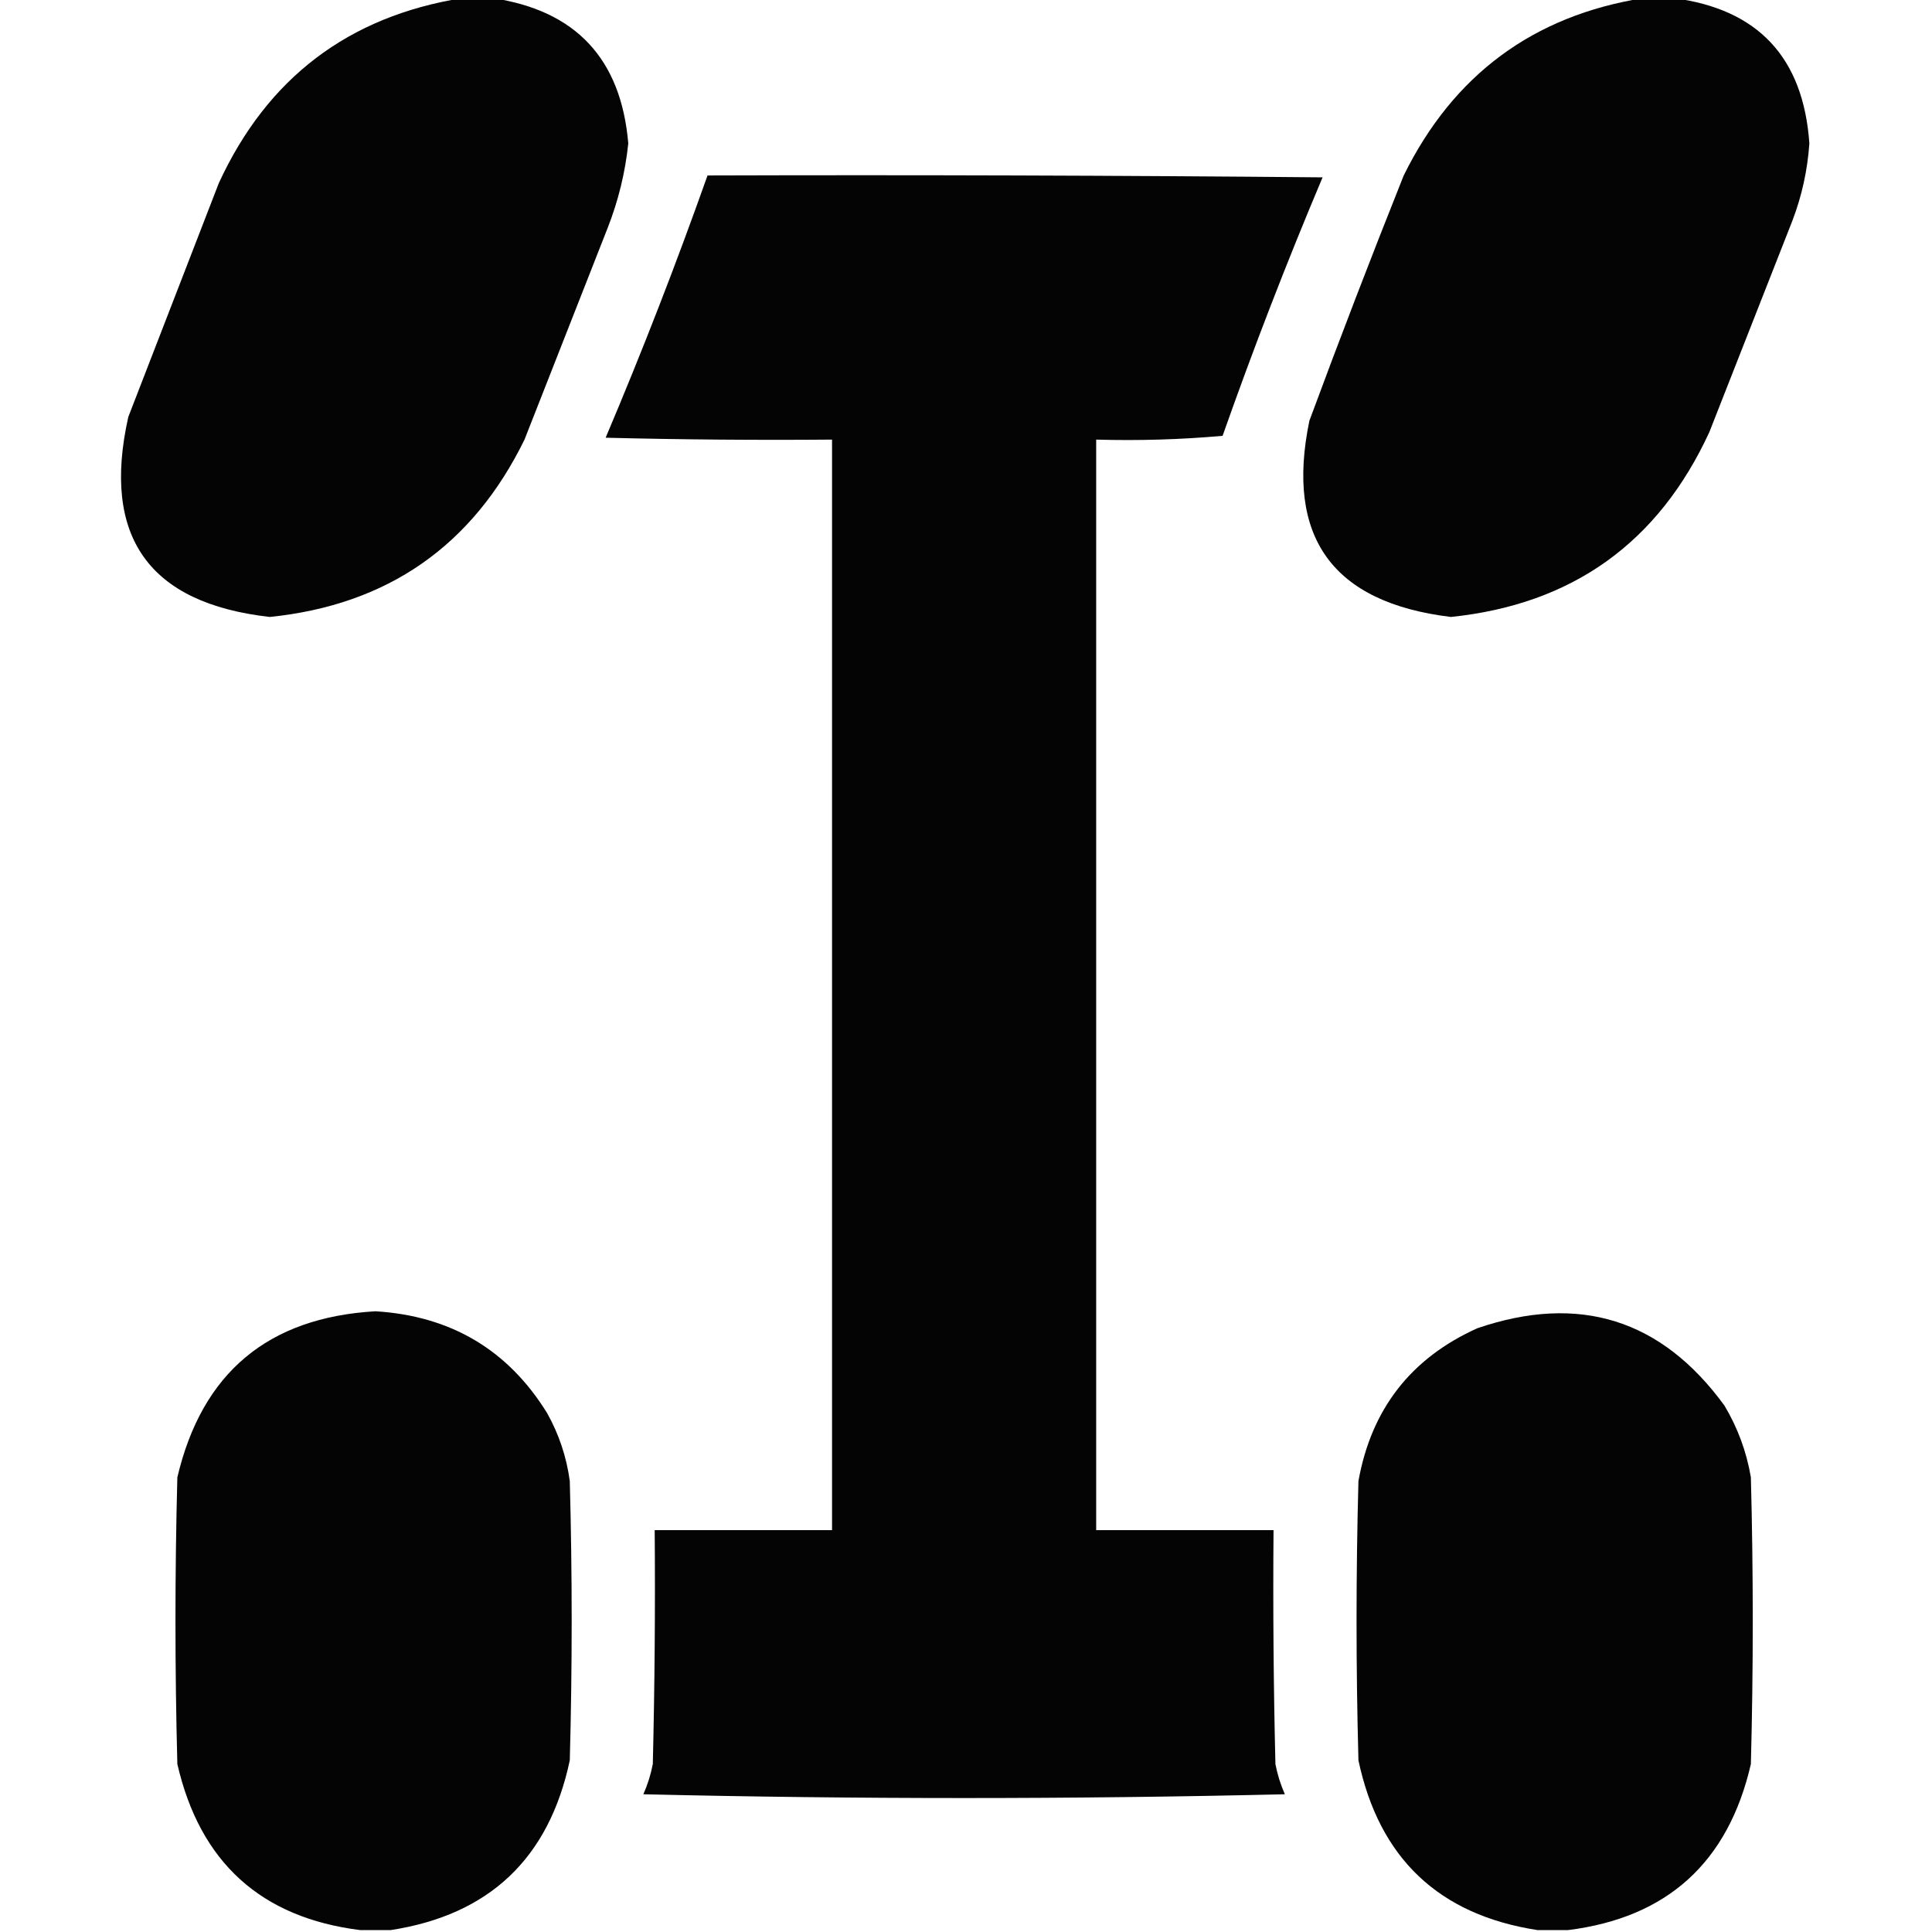<?xml version="1.0" encoding="UTF-8"?> <svg xmlns="http://www.w3.org/2000/svg" xmlns:xlink="http://www.w3.org/1999/xlink" version="1.1" width="512px" height="512px" style="shape-rendering:geometricPrecision; text-rendering:geometricPrecision; image-rendering:optimizeQuality; fill-rule:evenodd; clip-rule:evenodd"><g><path style="opacity:0.982" fill="#000000" d="M 122.5,-0.5 C 125.167,-0.5 127.833,-0.5 130.5,-0.5C 152.587,2.758 164.587,15.591 166.5,38C 165.7,45.702 163.866,53.202 161,60.5C 153.667,79.167 146.333,97.833 139,116.5C 125.223,144.643 102.723,160.309 71.5,163.5C 39.395,159.874 26.895,142.208 34,110.5C 42,89.833 50,69.167 58,48.5C 70.832,20.676 92.332,4.343 122.5,-0.5 Z"></path></g><g><path style="opacity:0.982" fill="#000000" d="M 435.5,-0.5 C 438.167,-0.5 440.833,-0.5 443.5,-0.5C 465.903,2.408 477.903,15.242 479.5,38C 479.018,45.058 477.518,51.892 475,58.5C 467.667,77.167 460.333,95.833 453,114.5C 439.486,143.846 416.652,160.179 384.5,163.5C 353.107,159.696 340.607,142.363 347,111.5C 355.056,89.722 363.389,68.056 372,46.5C 385.154,19.826 406.321,4.159 435.5,-0.5 Z"></path></g><g><path style="opacity:0.982" fill="#000000" d="M 187.5,46.5 C 241.834,46.333 296.168,46.5 350.5,47C 340.976,69.551 332.143,92.384 324,115.5C 312.915,116.487 301.748,116.821 290.5,116.5C 290.5,212.833 290.5,309.167 290.5,405.5C 306.167,405.5 321.833,405.5 337.5,405.5C 337.333,426.169 337.5,446.836 338,467.5C 338.532,470.264 339.366,472.93 340.5,475.5C 283.833,476.833 227.167,476.833 170.5,475.5C 171.634,472.93 172.468,470.264 173,467.5C 173.5,446.836 173.667,426.169 173.5,405.5C 189.167,405.5 204.833,405.5 220.5,405.5C 220.5,309.167 220.5,212.833 220.5,116.5C 200.497,116.667 180.497,116.5 160.5,116C 170.206,93.091 179.206,69.924 187.5,46.5 Z"></path></g><g><path style="opacity:0.984" fill="#000000" d="M 103.5,511.5 C 100.833,511.5 98.167,511.5 95.5,511.5C 69.166,508.221 53,493.554 47,467.5C 46.333,442.167 46.333,416.833 47,391.5C 53.521,363.812 71.021,349.146 99.5,347.5C 119.471,348.724 134.637,357.724 145,374.5C 148.141,380.116 150.141,386.116 151,392.5C 151.667,417.167 151.667,441.833 151,466.5C 145.497,492.487 129.663,507.487 103.5,511.5 Z"></path></g><g><path style="opacity:0.984" fill="#000000" d="M 415.5,511.5 C 412.833,511.5 410.167,511.5 407.5,511.5C 381.337,507.487 365.503,492.487 360,466.5C 359.333,441.833 359.333,417.167 360,392.5C 363.412,373.429 373.912,359.929 391.5,352C 418.494,342.778 440.328,349.611 457,372.5C 460.522,378.399 462.855,384.732 464,391.5C 464.667,416.833 464.667,442.167 464,467.5C 458,493.554 441.833,508.221 415.5,511.5 Z"></path></g></svg> 